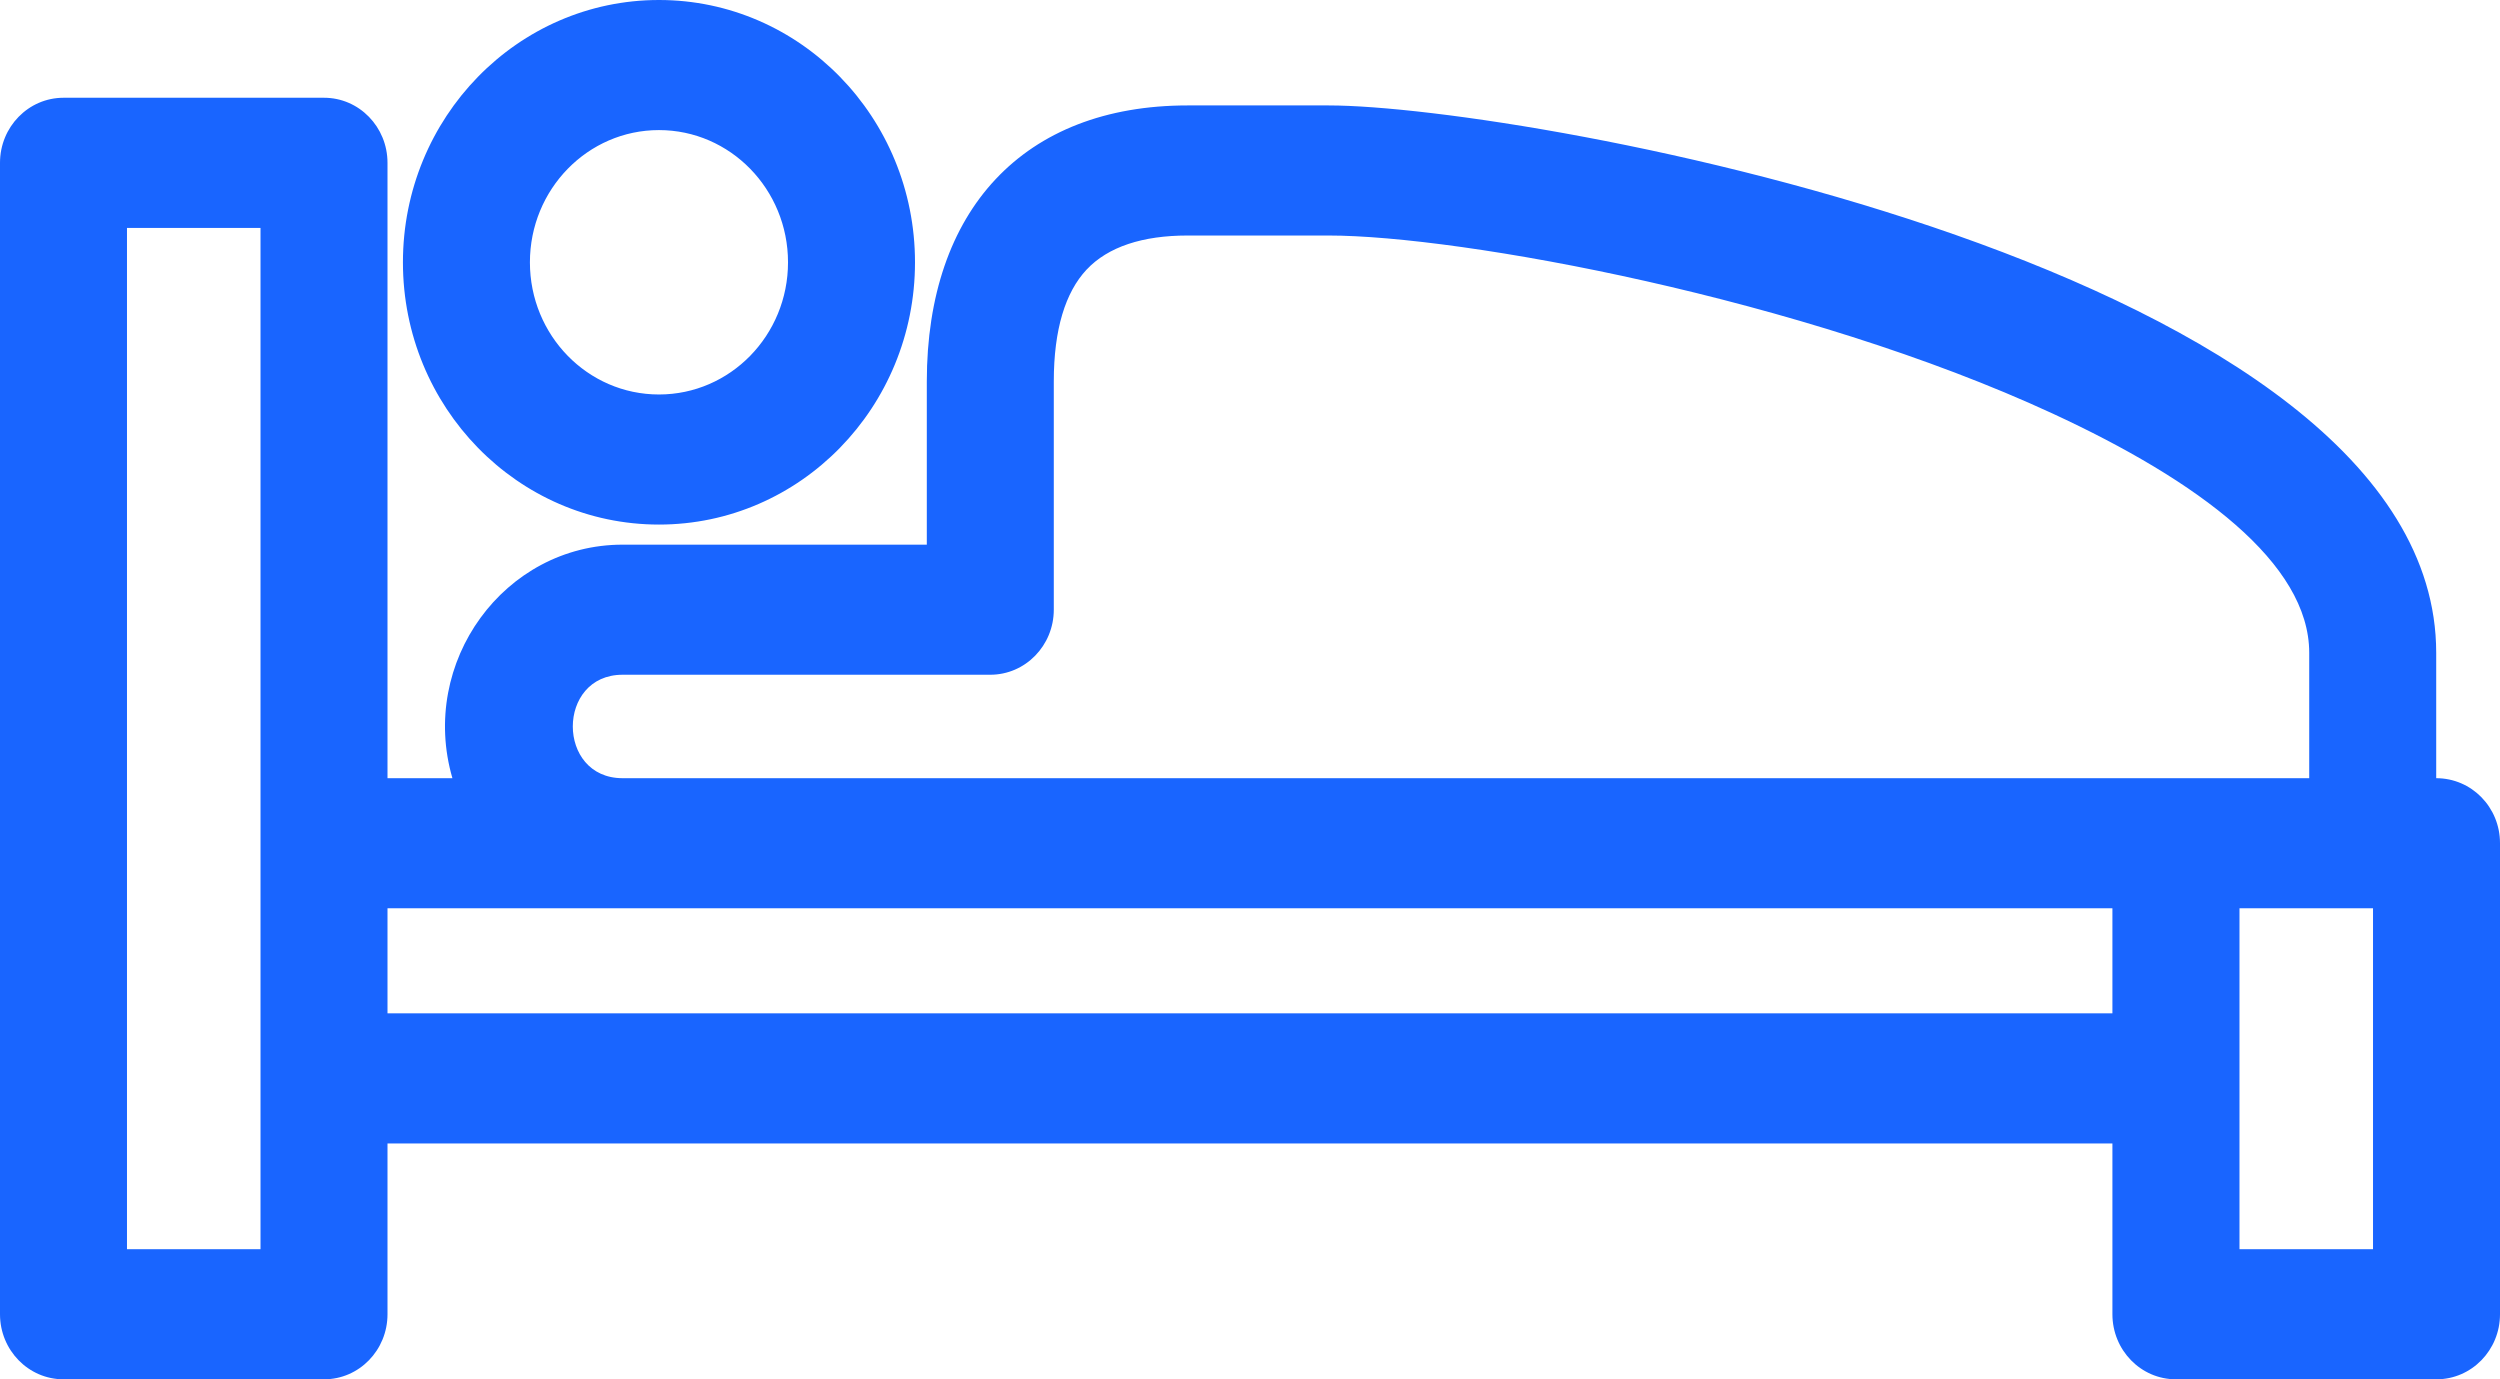 <svg width="29" height="16" viewBox="0 0 29 16" fill="none" xmlns="http://www.w3.org/2000/svg">
<path d="M0.737 1.134H3.759C4.166 1.134 4.495 1.472 4.495 1.889V9.027H5.248C4.857 7.684 5.846 6.318 7.222 6.318H10.751V4.425C10.751 2.435 11.874 1.223 13.776 1.223H15.411C17.682 1.223 28.26 3.114 28.26 7.573V9.027C28.671 9.027 29 9.364 29 9.781V15.245C29 15.662 28.67 16 28.263 16H25.241C24.834 16 24.504 15.662 24.504 15.245V13.264H4.495V15.245C4.495 15.662 4.166 16 3.759 16H0.737C0.33 16 0 15.662 0 15.245V1.889C0 1.472 0.33 1.134 0.737 1.134ZM4.495 10.536V11.755H24.504V10.536H4.495ZM7.644 0C9.284 0 10.614 1.363 10.614 3.043C10.614 4.723 9.284 6.085 7.644 6.085C6.004 6.085 4.674 4.723 4.674 3.043C4.674 1.363 6.004 0 7.644 0ZM7.644 1.509C6.818 1.509 6.147 2.196 6.147 3.043C6.147 3.89 6.817 4.576 7.644 4.576C8.471 4.576 9.141 3.89 9.141 3.043C9.141 2.196 8.471 1.509 7.644 1.509ZM12.603 3.129C12.36 3.39 12.224 3.817 12.224 4.425V7.072C12.224 7.489 11.894 7.827 11.487 7.827H7.222C6.452 7.827 6.452 9.027 7.222 9.027H26.787V7.573C26.787 6.533 25.503 5.579 23.808 4.796C20.909 3.456 16.936 2.732 15.411 2.732H13.776C13.257 2.732 12.854 2.861 12.603 3.129ZM27.527 10.536H25.978V14.491H27.527V10.536ZM3.022 2.644H1.473V14.491H3.022V2.644Z" fill="#1965FF"/>
</svg>
